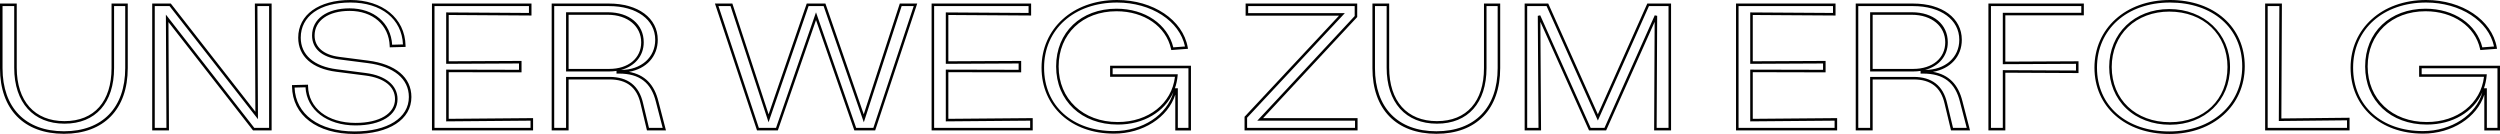 <?xml version="1.0" encoding="UTF-8"?>
<svg id="Ebene_1" data-name="Ebene 1" xmlns="http://www.w3.org/2000/svg" viewBox="0 0 1970.53 105.6">
  <defs>
    <style>
      .cls-1 {
        isolation: isolate;
      }
    </style>
  </defs>
  <g id="UNSER_WEG_ZUM_ERFOLG" data-name="UNSER WEG ZUM ERFOLG" class="cls-1">
    <g class="cls-1">
      <path d="M50.42,105.46C18.85,105.46,0,86.14,0,53.78V2.8h13.2v50.56c0,26.37,14.07,42.12,37.64,42.12s37.08-15.64,37.08-41.84V2.8h12.78v50.84c0,32.45-18.8,51.82-50.28,51.82ZM2,4.8v48.98c0,31.11,18.1,49.68,48.42,49.68s48.28-18.62,48.28-49.82V4.8h-8.78v48.84c0,27.45-14.61,43.84-39.08,43.84S11.2,80.99,11.2,53.36V4.8H2Z"/>
      <path d="M214.1,102.8h-14.65l-.3-.38L132.77,17.37l.41,85.43h-13.21V2.8h14.65l.3.38,66.38,84.92-.41-85.3h13.21v100ZM200.43,100.8h11.67V4.8h-9.2l.43,89.14L133.65,4.8h-11.67v96h9.2l-.43-89.28,69.68,89.28Z"/>
      <path d="M279.46,105.6c-29.66,0-49.01-14.73-49.3-37.53v-.99s12.62-.33,12.62-.33l.02,1.01c.28,17.42,15.35,29.12,37.5,29.12,18.87,0,31.06-7.36,31.06-18.74,0-9.94-8.51-16.72-23.35-18.61l-22.82-2.94c-19.15-2.41-30.13-12.21-30.13-26.89,0-18.04,16.16-29.7,41.18-29.7s42.98,14.12,43.42,35.98l.02.99-12.49.33-.03-.99c-.55-16.59-13.26-27.73-31.62-27.73-16.74,0-27.56,7.63-27.56,19.44,0,9.07,7.03,15.19,19.29,16.79l22.82,2.94c21.73,2.77,34.19,13.23,34.19,28.71,0,17.7-17.59,29.14-44.82,29.14ZM232.18,69.03c.82,21.03,19.25,34.57,47.27,34.57,26.01,0,42.82-10.65,42.82-27.14,0-14.36-11.83-24.1-32.45-26.73l-22.82-2.94c-13.37-1.74-21.03-8.58-21.03-18.77,0-13.02,11.6-21.44,29.56-21.44,19.15,0,32.52,11.48,33.57,28.67l8.52-.23c-.91-20.1-17.04-33.03-41.39-33.03s-39.18,10.87-39.18,27.7c0,13.56,10.35,22.64,28.38,24.91l22.82,2.94c15.71,2,25.09,9.7,25.09,20.59,0,12.6-12.98,20.74-33.06,20.74-22.54,0-38.61-12.31-39.47-30.07l-8.65.23Z"/>
      <path d="M420.18,102.8h-79.7V2.8h78.44v9.43l-65.24-.42v36.49l57.4-.28v9.01l-57.4-.14v36.77l66.5-.56v9.71ZM342.48,100.8h75.7v-5.69l-66.5.56v-40.79l57.4.14v-4.99l-57.4.28V9.79l65.24.42v-5.41h-74.44v96Z"/>
      <path d="M524.91,102.8h-14.96l-5.08-21.21c-2.93-12.77-10.9-18.97-24.37-18.97h-32.32v40.18h-13.34V2.8h45.24c22.96,0,38.38,11.49,38.38,28.58,0,13.19-9.09,22.92-22.77,25.25,12.39,2.15,20.05,9.86,23.31,23.38l5.92,22.79ZM511.52,100.8h10.8l-5.27-20.31c-3.7-15.35-12.95-22.49-29.13-22.49h-1.98v-2.11c-1.82.28-3.73.43-5.72.43h-34.04V9.66h32.92c16.93,0,28.3,9.52,28.3,23.68,0,10.74-7.04,18.9-17.94,21.82,15.91-.11,27-9.86,27-23.78,0-15.9-14.62-26.58-36.38-26.58h-43.24v96h9.34v-40.18h34.32c14.34,0,23.2,6.9,26.32,20.52l4.71,19.66ZM448.18,54.32h32.04c15.06,0,25.18-8.43,25.18-20.98s-10.57-21.68-26.3-21.68h-30.92v42.66Z"/>
      <path d="M689.82,102.8h-16.41l-.23-.67-29.99-86.32-30.09,86.99h-16.41L563.53,2.8h13.73l28.56,87.32,30.06-87.32h14.73l30.2,87.32,28.42-87.32h13.73l-33.14,100ZM674.83,100.8h13.55l31.82-96h-9.51l-29.82,91.6-31.68-91.6h-11.87l-31.54,91.6-29.96-91.6h-9.51l31.82,96h13.54l31.51-91.09,31.65,91.09Z"/>
      <path d="M814,102.8h-79.7V2.8h78.44v9.43l-65.24-.42v36.49l57.4-.28v9.01l-57.4-.14v36.77l66.5-.56v9.71ZM736.29,100.8h75.7v-5.69l-66.5.56v-40.79l57.4.14v-4.99l-57.4.28V9.79l65.24.42v-5.41h-74.44v96Z"/>
      <path d="M877.96,105.32c-33.56,0-57-21.37-57-51.96S845.43,0,880.48,0c28.44,0,51.88,15.71,55.72,37.37l.19,1.09-13.17.99-.19-.85c-3.91-17.79-21.18-29.73-42.98-29.73-26.86,0-45.62,17.9-45.62,43.52s19.16,43.8,46.6,43.8c24.24,0,42.62-14.61,45.09-35.66h-51.13v-8.72h63.74v51h-12.36v-28.21c-5.8,18.02-25.46,30.73-48.42,30.73ZM880.48,2c-33.87,0-57.52,21.12-57.52,51.36s22.62,49.96,55,49.96c22.65,0,41.95-12.76,46.92-30.67-6.92,15.51-23.38,25.53-43.83,25.53-28.61,0-48.6-18.83-48.6-45.8s19.58-45.52,47.62-45.52c22.42,0,40.27,12.2,44.74,30.46l9.22-.69c-4.26-20.13-26.56-34.63-53.54-34.63ZM928.38,100.8h8.36v-47h-59.74v4.72h51.33l-.1,1.09c-.32,3.5-1.04,6.83-2.14,9.97h2.29v31.22Z"/>
      <path d="M1070.05,102.8h-89.08v-10.77l.27-.29,74.17-79.38h-73.6V2.8h87.96v10.63l-74.16,79.67h74.44v9.7ZM982.97,100.8h85.08v-5.7h-77.04l76.76-82.45v-7.85h-83.96v5.56h76.2l-77.04,82.45v7.99Z"/>
      <path d="M1132.19,105.46c-31.57,0-50.42-19.32-50.42-51.68V2.8h13.2v50.56c0,26.37,14.07,42.12,37.64,42.12s37.08-15.64,37.08-41.84V2.8h12.78v50.84c0,32.45-18.8,51.82-50.28,51.82ZM1083.77,4.8v48.98c0,31.11,18.1,49.68,48.42,49.68s48.28-18.62,48.28-49.82V4.8h-8.78v48.84c0,27.45-14.61,43.84-39.08,43.84-12.11,0-22.17-4.08-29.09-11.81-6.9-7.7-10.55-18.87-10.55-32.31V4.8h-9.2Z"/>
      <path d="M1317.15,102.8h-13.34l.4-85.58-38.23,85.58h-13.48l-38.36-85.58.54,85.58h-12.93V2.8h18.59l39.11,87.31,38.97-87.31h18.73v100ZM1305.82,100.8h9.33V4.8h-15.43l-40.27,90.21-40.41-90.21h-15.29v96h8.91l-.55-88.31,1.91-.42,39.77,88.73h10.88l39.63-88.73,1.91.41-.42,88.31Z"/>
      <path d="M1448.05,102.8h-79.7V2.8h78.44v9.43l-65.24-.42v36.49l57.4-.28v9.01l-57.4-.14v36.77l66.5-.56v9.71ZM1370.35,100.8h75.7v-5.69l-66.5.56v-40.79l57.4.14v-4.99l-57.4.28V9.79l65.24.42v-5.41h-74.44v96Z"/>
      <path d="M1552.78,102.8h-14.96l-5.08-21.21c-2.93-12.77-10.9-18.97-24.37-18.97h-32.32v40.18h-13.34V2.8h45.24c22.96,0,38.38,11.49,38.38,28.58,0,13.19-9.09,22.92-22.77,25.25,12.4,2.15,20.05,9.86,23.31,23.38l5.92,22.79ZM1539.4,100.8h10.8l-5.27-20.31c-3.7-15.35-12.95-22.49-29.13-22.49h-1.98v-2.11c-1.82.28-3.73.43-5.72.43h-34.04V9.66h32.92c16.93,0,28.3,9.52,28.3,23.68,0,10.74-7.04,18.9-17.94,21.82,15.91-.11,27-9.86,27-23.78,0-15.9-14.62-26.58-36.38-26.58h-43.24v96h9.34v-40.18h34.32c14.34,0,23.19,6.9,26.31,20.52l4.71,19.66ZM1476.05,54.32h32.04c15.06,0,25.18-8.43,25.18-20.98s-10.57-21.68-26.3-21.68h-30.92v42.66Z"/>
      <path d="M1580.63,102.8h-13.34V2.8h75.22v9.28h-61.88v36.5l57.68-.28v9.29l-57.68-.28v45.5ZM1569.29,100.8h9.34v-45.5l57.68.28v-5.27l-57.68.28V10.08h61.88v-5.28h-71.22v96Z"/>
      <path d="M1709.83,105.6c-34.71,0-58.96-21.48-58.96-52.24S1675.35,0,1710.39,0s58.96,21.48,58.96,52.24-24.48,53.36-59.52,53.36ZM1710.39,2c-33.87,0-57.52,21.12-57.52,51.36s23.42,50.24,56.96,50.24,57.52-21.12,57.52-51.36-23.42-50.24-56.96-50.24ZM1710.39,98.32c-13.6,0-25.86-4.57-34.54-12.88-8.62-8.25-13.36-19.84-13.36-32.64,0-26.46,19.91-45.66,47.34-45.66s47.9,19.2,47.9,45.66-19.91,45.52-47.34,45.52ZM1709.83,9.14c-12.74,0-24.28,4.33-32.51,12.18-8.28,7.91-12.83,19.08-12.83,31.48,0,25.62,18.88,43.52,45.9,43.52s45.34-17.9,45.34-43.52-18.88-43.66-45.9-43.66Z"/>
      <path d="M1851.95,102.8h-66.54V2.8h13.21l-.42,90.57,53.75-.56v9.99ZM1787.41,100.8h62.54v-5.97l-53.76.56.42-90.59h-9.2v96Z"/>
      <path d="M1909.75,105.32c-33.56,0-57-21.37-57-51.96S1877.23,0,1912.27,0c28.44,0,51.88,15.71,55.72,37.37l.19,1.09-13.17.99-.19-.85c-3.91-17.79-21.18-29.73-42.98-29.73-26.86,0-45.62,17.9-45.62,43.52s19.16,43.8,46.6,43.8c24.24,0,42.62-14.61,45.09-35.66h-51.13v-8.72h63.74v51h-12.36v-28.21c-5.8,18.02-25.46,30.73-48.42,30.73ZM1912.27,2c-33.87,0-57.52,21.12-57.52,51.36s22.62,49.96,55,49.96c22.65,0,41.95-12.76,46.92-30.67-6.92,15.51-23.38,25.53-43.83,25.53-28.61,0-48.6-18.83-48.6-45.8s19.58-45.52,47.62-45.52c22.42,0,40.27,12.2,44.74,30.46l9.22-.69c-4.26-20.13-26.56-34.63-53.54-34.63ZM1960.17,100.8h8.36v-47h-59.74v4.72h51.33l-.1,1.09c-.32,3.5-1.04,6.83-2.14,9.97h2.29v31.22Z"/>
    </g>
  </g>
</svg>